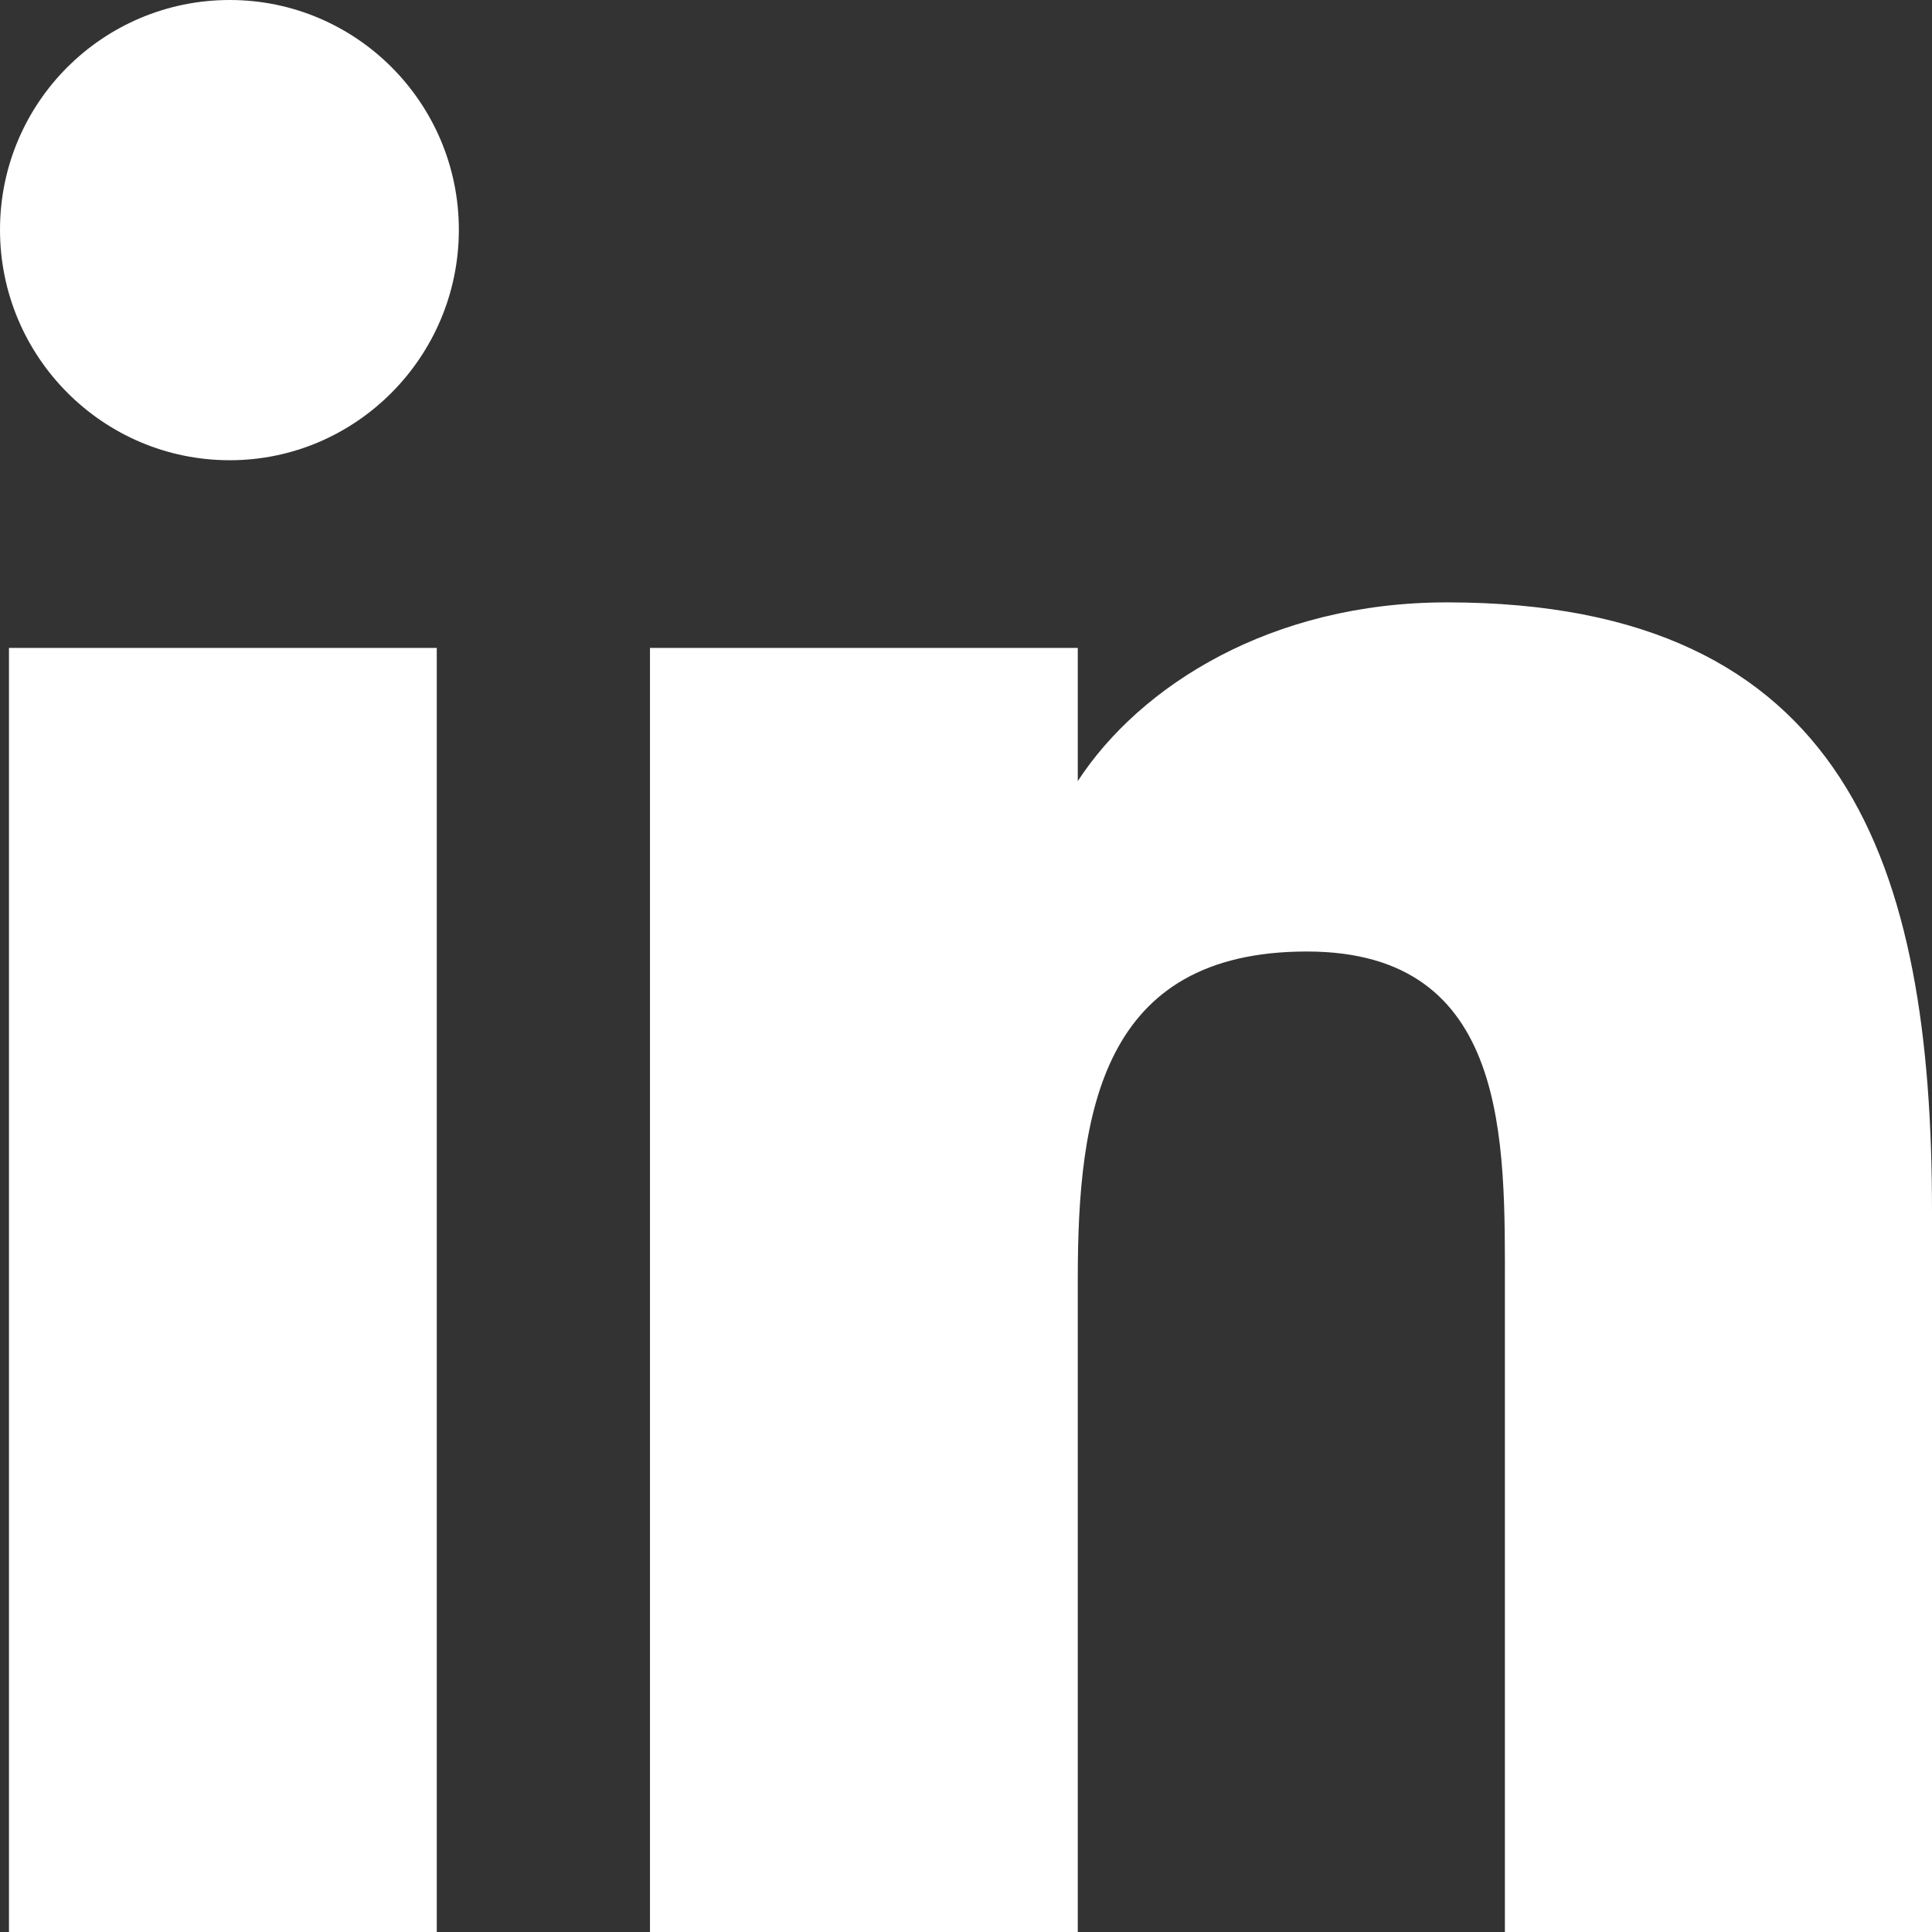 <?xml version="1.0" encoding="utf-8"?><svg xmlns="http://www.w3.org/2000/svg" width="28" height="28" viewBox="0 0 28 28"><rect x="0" y="0" width="28" height="28" fill="#333333" stroke="none"/><path fill="#FFF" d="M.13 9.39h6.2V28H.13V9.39zM3.33 0c1.83 0 3.32 1.49 3.32 3.33S5.16 6.67 3.33 6.67C1.49 6.67 0 5.17 0 3.33S1.49 0 3.33 0zM20.97 8.73c-2.55 0-4.45 1.21-5.35 2.59V9.39h-6.2V28h6.2v-9.47c0-2.41.34-4.74 3.32-4.74 2.95 0 2.87 2.76 2.87 4.9V28H28V17.55c0-4.99-1.22-8.82-7.03-8.82z"/></svg>